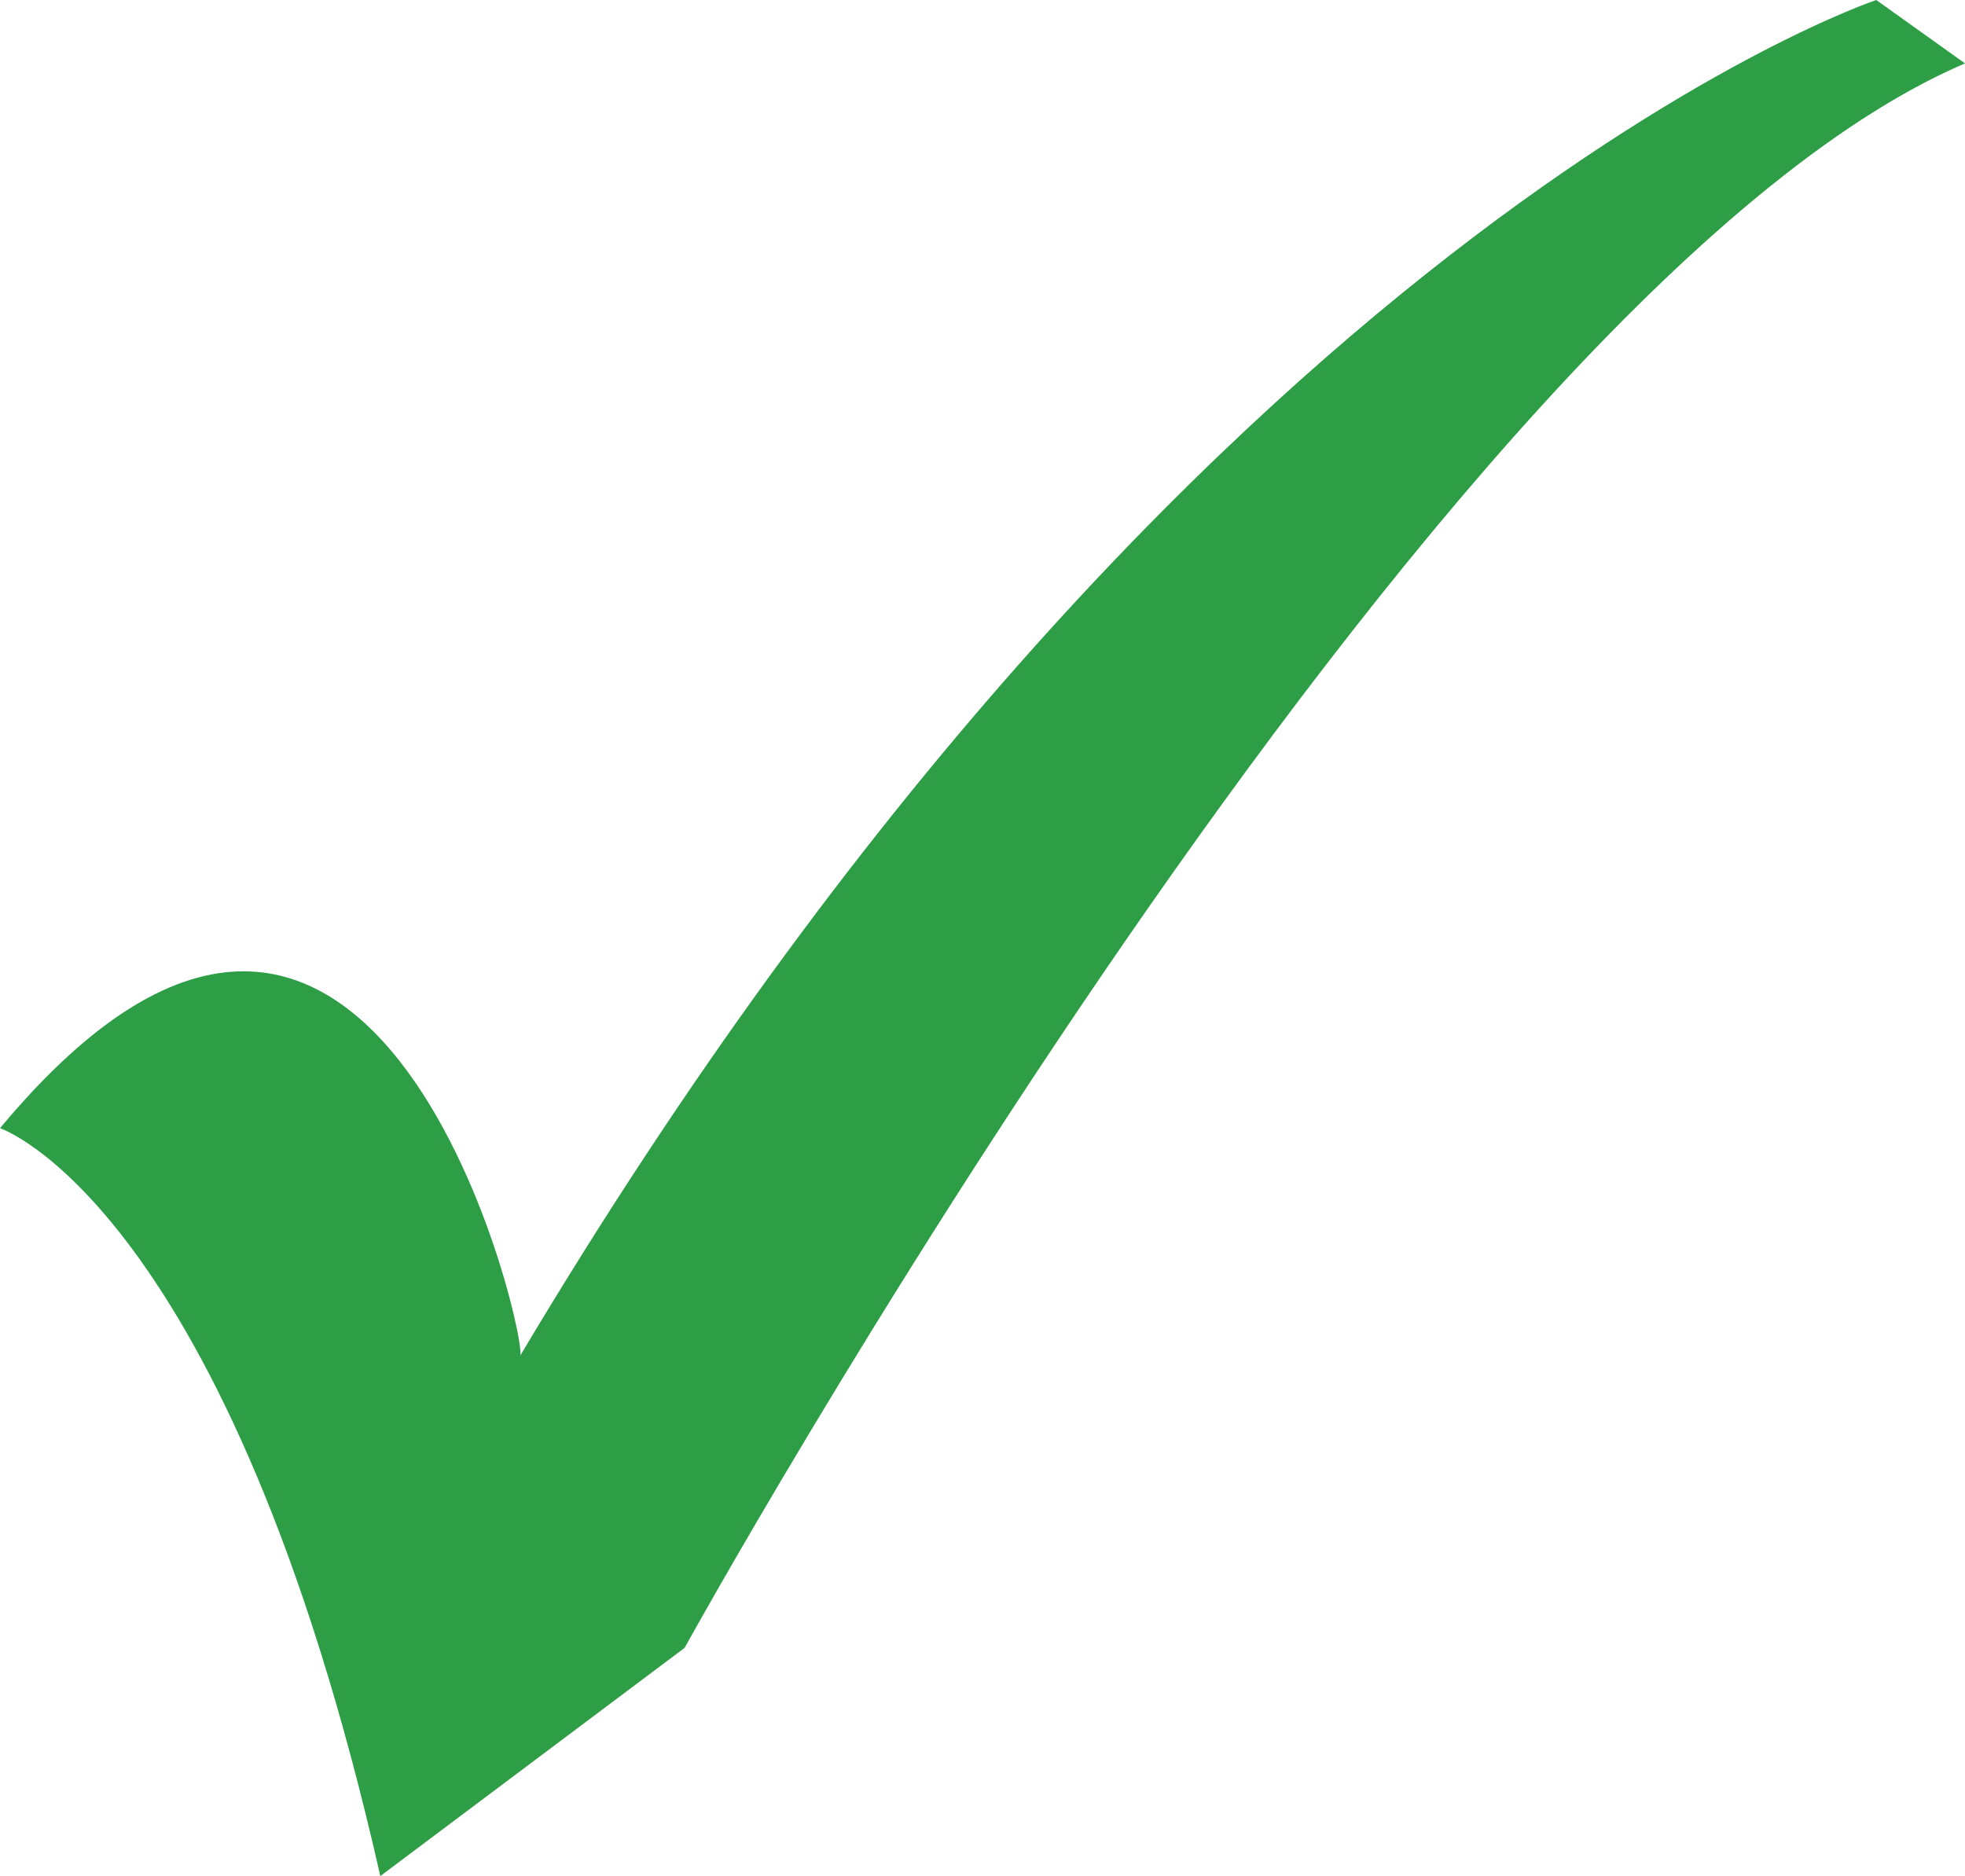 <?xml version="1.0" encoding="UTF-8"?> <!-- Generator: Adobe Illustrator 25.4.2, SVG Export Plug-In . SVG Version: 6.00 Build 0) --> <svg xmlns="http://www.w3.org/2000/svg" xmlns:xlink="http://www.w3.org/1999/xlink" version="1.1" id="Layer_1" x="0px" y="0px" viewBox="0 0 15.5 14.8" style="enable-background:new 0 0 15.5 14.8;" xml:space="preserve"> <style type="text/css"> .st0{fill:#2E9E46;} </style> <path class="st0" d="M0,8.9c0,0,1.8,0.6,3,5.9l2.4-1.8c0,0,5.9-10.7,10.1-12.5L14.8,0c0,0-5.4,1.8-10.7,10.7C4.2,10.7,3,5.3,0,8.9"></path> </svg> 